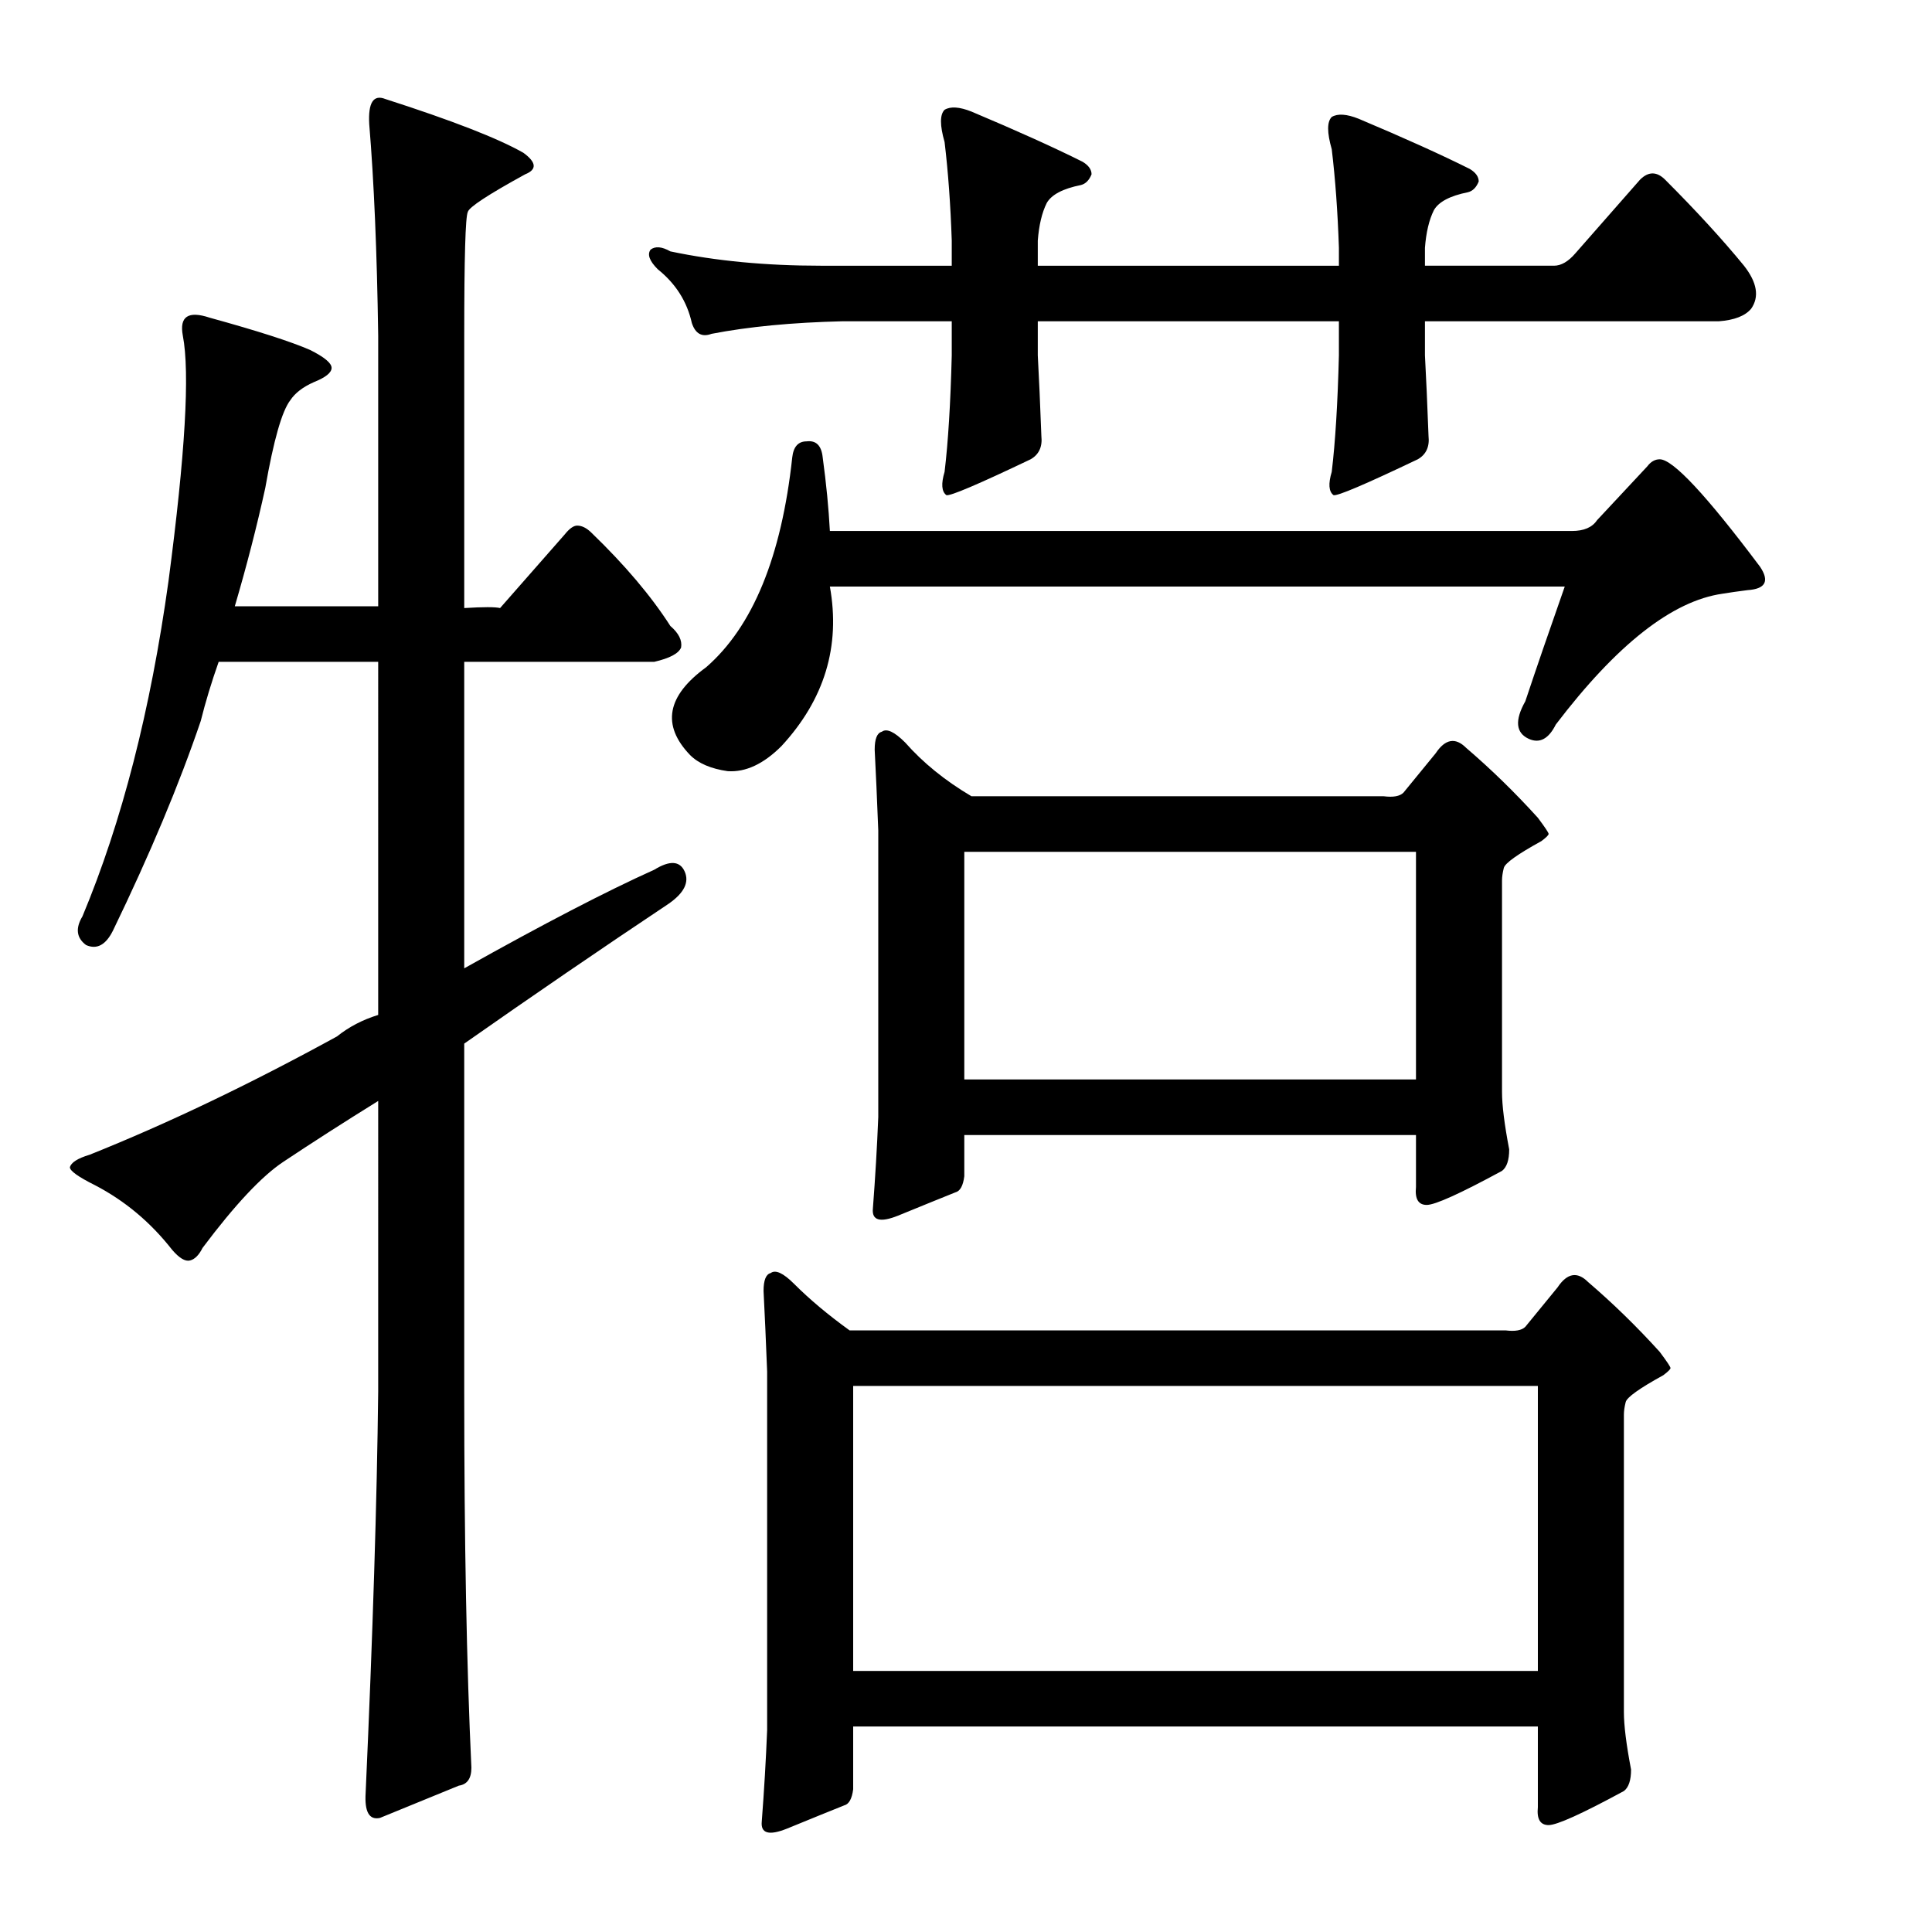 <?xml version="1.0" encoding="utf-8"?>
<!-- Generator: Adobe Illustrator 16.0.0, SVG Export Plug-In . SVG Version: 6.00 Build 0)  -->
<!DOCTYPE svg PUBLIC "-//W3C//DTD SVG 1.1//EN" "http://www.w3.org/Graphics/SVG/1.1/DTD/svg11.dtd">
<svg version="1.1" id="图层_1" xmlns="http://www.w3.org/2000/svg" xmlns:xlink="http://www.w3.org/1999/xlink" x="0px" y="0px"
	 width="1000px" height="1000px" viewBox="0 0 1000 1000" enable-background="new 0 0 1000 1000" xml:space="preserve">
<path d="M195.752,569.857c-17.946,11.133-34.326,21.657-49.17,31.543c-11.133,7.422-25.049,22.266-41.748,44.531
	c-1.855,3.711-4.03,5.886-6.494,6.494c-2.479,0.623-5.566-1.232-9.277-5.566c-11.133-14.221-24.44-25.354-39.893-33.398
	c-8.668-4.319-12.988-7.422-12.988-9.277c0.609-2.464,4.015-4.639,10.205-6.494c40.197-16.076,82.873-36.486,128.027-61.23
	c6.175-4.943,13.293-8.654,21.338-11.133V342.563h-82.568c-3.711,10.524-6.813,20.729-9.277,30.615
	c-11.133,32.79-26.295,68.972-45.459,108.545c-3.711,7.422-8.35,9.9-13.916,7.422c-4.958-3.711-5.566-8.654-1.855-14.844
	c20.41-48.851,35.254-106.689,44.531-173.486c8.654-65.55,11.133-107.922,7.422-127.1c-1.855-9.886,2.783-12.988,13.916-9.277
	c24.73,6.813,42.052,12.38,51.953,16.699c7.422,3.711,11.133,6.813,11.133,9.277c0,2.479-3.102,4.958-9.277,7.422
	c-5.566,2.479-9.596,5.566-12.061,9.277c-4.334,5.566-8.668,20.729-12.988,45.459c-4.334,19.802-9.596,40.212-15.771,61.23h74.219
	V173.715c-0.623-43.284-2.174-79.785-4.639-109.473c-0.623-11.133,2.16-15.452,8.35-12.988
	c34.631,11.133,58.447,20.41,71.436,27.832c6.799,4.958,7.103,8.669,0.928,11.133c-19.178,10.524-29.079,17.019-29.688,19.482
	c-1.247,2.479-1.855,23.816-1.855,64.014V314.73c9.886-0.608,16.076-0.608,18.555,0l33.398-38.037
	c2.464-3.088,4.639-4.639,6.494-4.639c2.464,0,4.943,1.247,7.422,3.711c17.308,16.699,30.92,32.79,40.82,48.242
	c4.32,3.711,6.175,7.422,5.566,11.133c-1.247,3.103-5.885,5.566-13.916,7.422h-98.34v158.643
	c40.82-22.874,73.595-39.893,98.34-51.025c8.031-4.943,13.293-4.639,15.771,0.928c2.464,5.566-0.319,11.133-8.35,16.699
	c-35.254,23.513-70.508,47.634-105.762,72.363v179.98c0,77.321,1.232,142.248,3.711,194.824c0,5.566-2.174,8.654-6.494,9.277
	l-40.82,16.699c-5.566,1.232-8.045-3.103-7.422-12.988c3.711-82.264,5.871-151.525,6.494-207.813V569.857z M815.479,131.039
	l33.398-38.037c4.32-4.319,8.654-4.319,12.988,0c16.076,16.091,29.688,30.935,40.82,44.531c6.799,8.669,8.031,16.091,3.711,22.266
	c-3.102,3.711-8.668,5.886-16.699,6.494H737.549v17.627c0.609,11.133,1.232,25.049,1.855,41.748
	c0.609,5.566-1.247,9.597-5.566,12.061c-27.223,12.988-41.748,19.178-43.604,18.555c-2.479-1.855-2.783-5.871-0.928-12.061
	c1.855-15.452,3.088-35.559,3.711-60.303v-17.627H537.158v17.627c0.609,11.133,1.232,25.049,1.855,41.748
	c0.609,5.566-1.247,9.597-5.566,12.061c-27.223,12.988-41.748,19.178-43.604,18.555c-2.479-1.855-2.783-5.871-0.928-12.061
	c1.855-15.452,3.088-35.559,3.711-60.303v-17.627h-56.592c-25.977,0.623-48.561,2.783-67.725,6.494
	c-4.958,1.855-8.35,0-10.205-5.566c-2.479-11.133-8.35-20.41-17.627-27.832c-4.334-4.319-5.566-7.727-3.711-10.205
	c2.464-1.855,5.871-1.536,10.205,0.928c23.498,4.958,49.474,7.422,77.93,7.422h67.725v-12.988
	c-0.623-18.555-1.855-35.559-3.711-51.025c-2.479-8.654-2.479-14.221,0-16.699c3.088-1.855,7.726-1.536,13.916,0.928
	c23.498,9.9,42.676,18.555,57.52,25.977c3.088,1.855,4.639,4.03,4.639,6.494c-1.247,3.103-3.102,4.958-5.566,5.566
	c-9.277,1.855-15.163,4.958-17.627,9.277c-2.479,4.958-4.03,11.452-4.639,19.482v12.988h155.859v-9.277
	c-0.623-18.555-1.855-35.559-3.711-51.025c-2.479-8.654-2.479-14.221,0-16.699c3.088-1.855,7.726-1.536,13.916,0.928
	c23.498,9.9,42.676,18.555,57.52,25.977c3.088,1.855,4.639,4.03,4.639,6.494c-1.247,3.103-3.102,4.958-5.566,5.566
	c-9.277,1.855-15.163,4.958-17.627,9.277c-2.479,4.958-4.03,11.452-4.639,19.482v9.277h66.797
	C808.057,137.533,811.768,135.373,815.479,131.039z M826.611,269.271l25.977-27.832c1.855-2.464,4.015-3.711,6.494-3.711
	c6.799,0,24.121,18.555,51.953,55.664c4.943,7.422,2.783,11.452-6.494,12.061c-4.958,0.623-9.277,1.247-12.988,1.855
	c-25.977,3.711-54.736,26.296-86.279,67.725c-3.711,7.422-8.35,9.9-13.916,7.422c-6.813-3.088-7.422-9.582-1.855-19.482
	c5.566-16.699,12.365-36.486,20.41-59.375H429.541c5.566,30.935-2.783,58.447-25.049,82.568
	c-9.277,9.277-18.555,13.611-27.832,12.988c-8.668-1.232-15.163-4.016-19.482-8.35c-14.844-15.452-12.061-30.615,8.35-45.459
	c24.121-21.019,38.965-57.2,44.531-108.545c0.609-5.566,3.088-8.35,7.422-8.35c4.943-0.608,7.726,2.175,8.35,8.35
	c1.855,13.611,3.088,26.296,3.711,38.037h384.082C819.798,274.838,824.133,272.982,826.611,269.271z M779.297,688.607
	c4.943,0.623,8.35,0,10.205-1.855l16.699-20.41c4.943-7.422,10.205-8.35,15.771-2.783c12.988,11.133,25.353,23.193,37.109,36.182
	c3.711,4.958,5.566,7.741,5.566,8.35c0,0.623-1.247,1.855-3.711,3.711c-12.379,6.813-18.874,11.452-19.482,13.916
	c-0.623,2.479-0.928,4.639-0.928,6.494v154.004c0,6.799,1.232,16.699,3.711,29.688c0,5.566-1.247,9.277-3.711,11.133
	c-21.657,11.741-34.645,17.627-38.965,17.627c-4.334,0-6.19-3.103-5.566-9.277v-41.748H441.602v32.471
	c-0.623,4.943-2.174,7.727-4.639,8.35c-6.19,2.464-16.09,6.494-29.688,12.061c-9.277,3.711-13.612,2.464-12.988-3.711
	c1.232-16.091,2.16-31.862,2.783-47.314V709.945c-0.623-16.076-1.247-29.992-1.855-41.748c0-5.566,1.232-8.654,3.711-9.277
	c2.464-1.855,6.494,0,12.061,5.566c8.031,8.045,17.627,16.091,28.76,24.121H779.297z M441.602,717.367v147.51h354.395v-147.51
	H441.602z M499.121,587.484v21.338c-0.623,4.958-2.174,7.741-4.639,8.35c-6.19,2.479-16.09,6.494-29.688,12.061
	c-9.277,3.711-13.612,2.479-12.988-3.711c1.232-16.076,2.16-31.848,2.783-47.314V429.77c-0.623-16.076-1.247-29.992-1.855-41.748
	c0-5.566,1.232-8.654,3.711-9.277c2.464-1.855,6.494,0,12.061,5.566c9.277,10.524,20.715,19.802,34.326,27.832h213.379
	c4.943,0.623,8.35,0,10.205-1.855l16.699-20.41c4.943-7.422,10.205-8.35,15.771-2.783c12.988,11.133,25.353,23.193,37.109,36.182
	c3.711,4.958,5.566,7.741,5.566,8.35c0,0.623-1.247,1.855-3.711,3.711c-12.379,6.813-18.874,11.452-19.482,13.916
	c-0.623,2.479-0.928,4.639-0.928,6.494v109.473c0,6.813,1.232,16.699,3.711,29.688c0,5.566-1.247,9.277-3.711,11.133
	c-21.657,11.756-34.645,17.627-38.965,17.627c-4.334,0-6.19-3.088-5.566-9.277v-26.904H499.121z M499.121,440.902v117.822H732.91
	V440.902H499.121z"/>
</svg>
